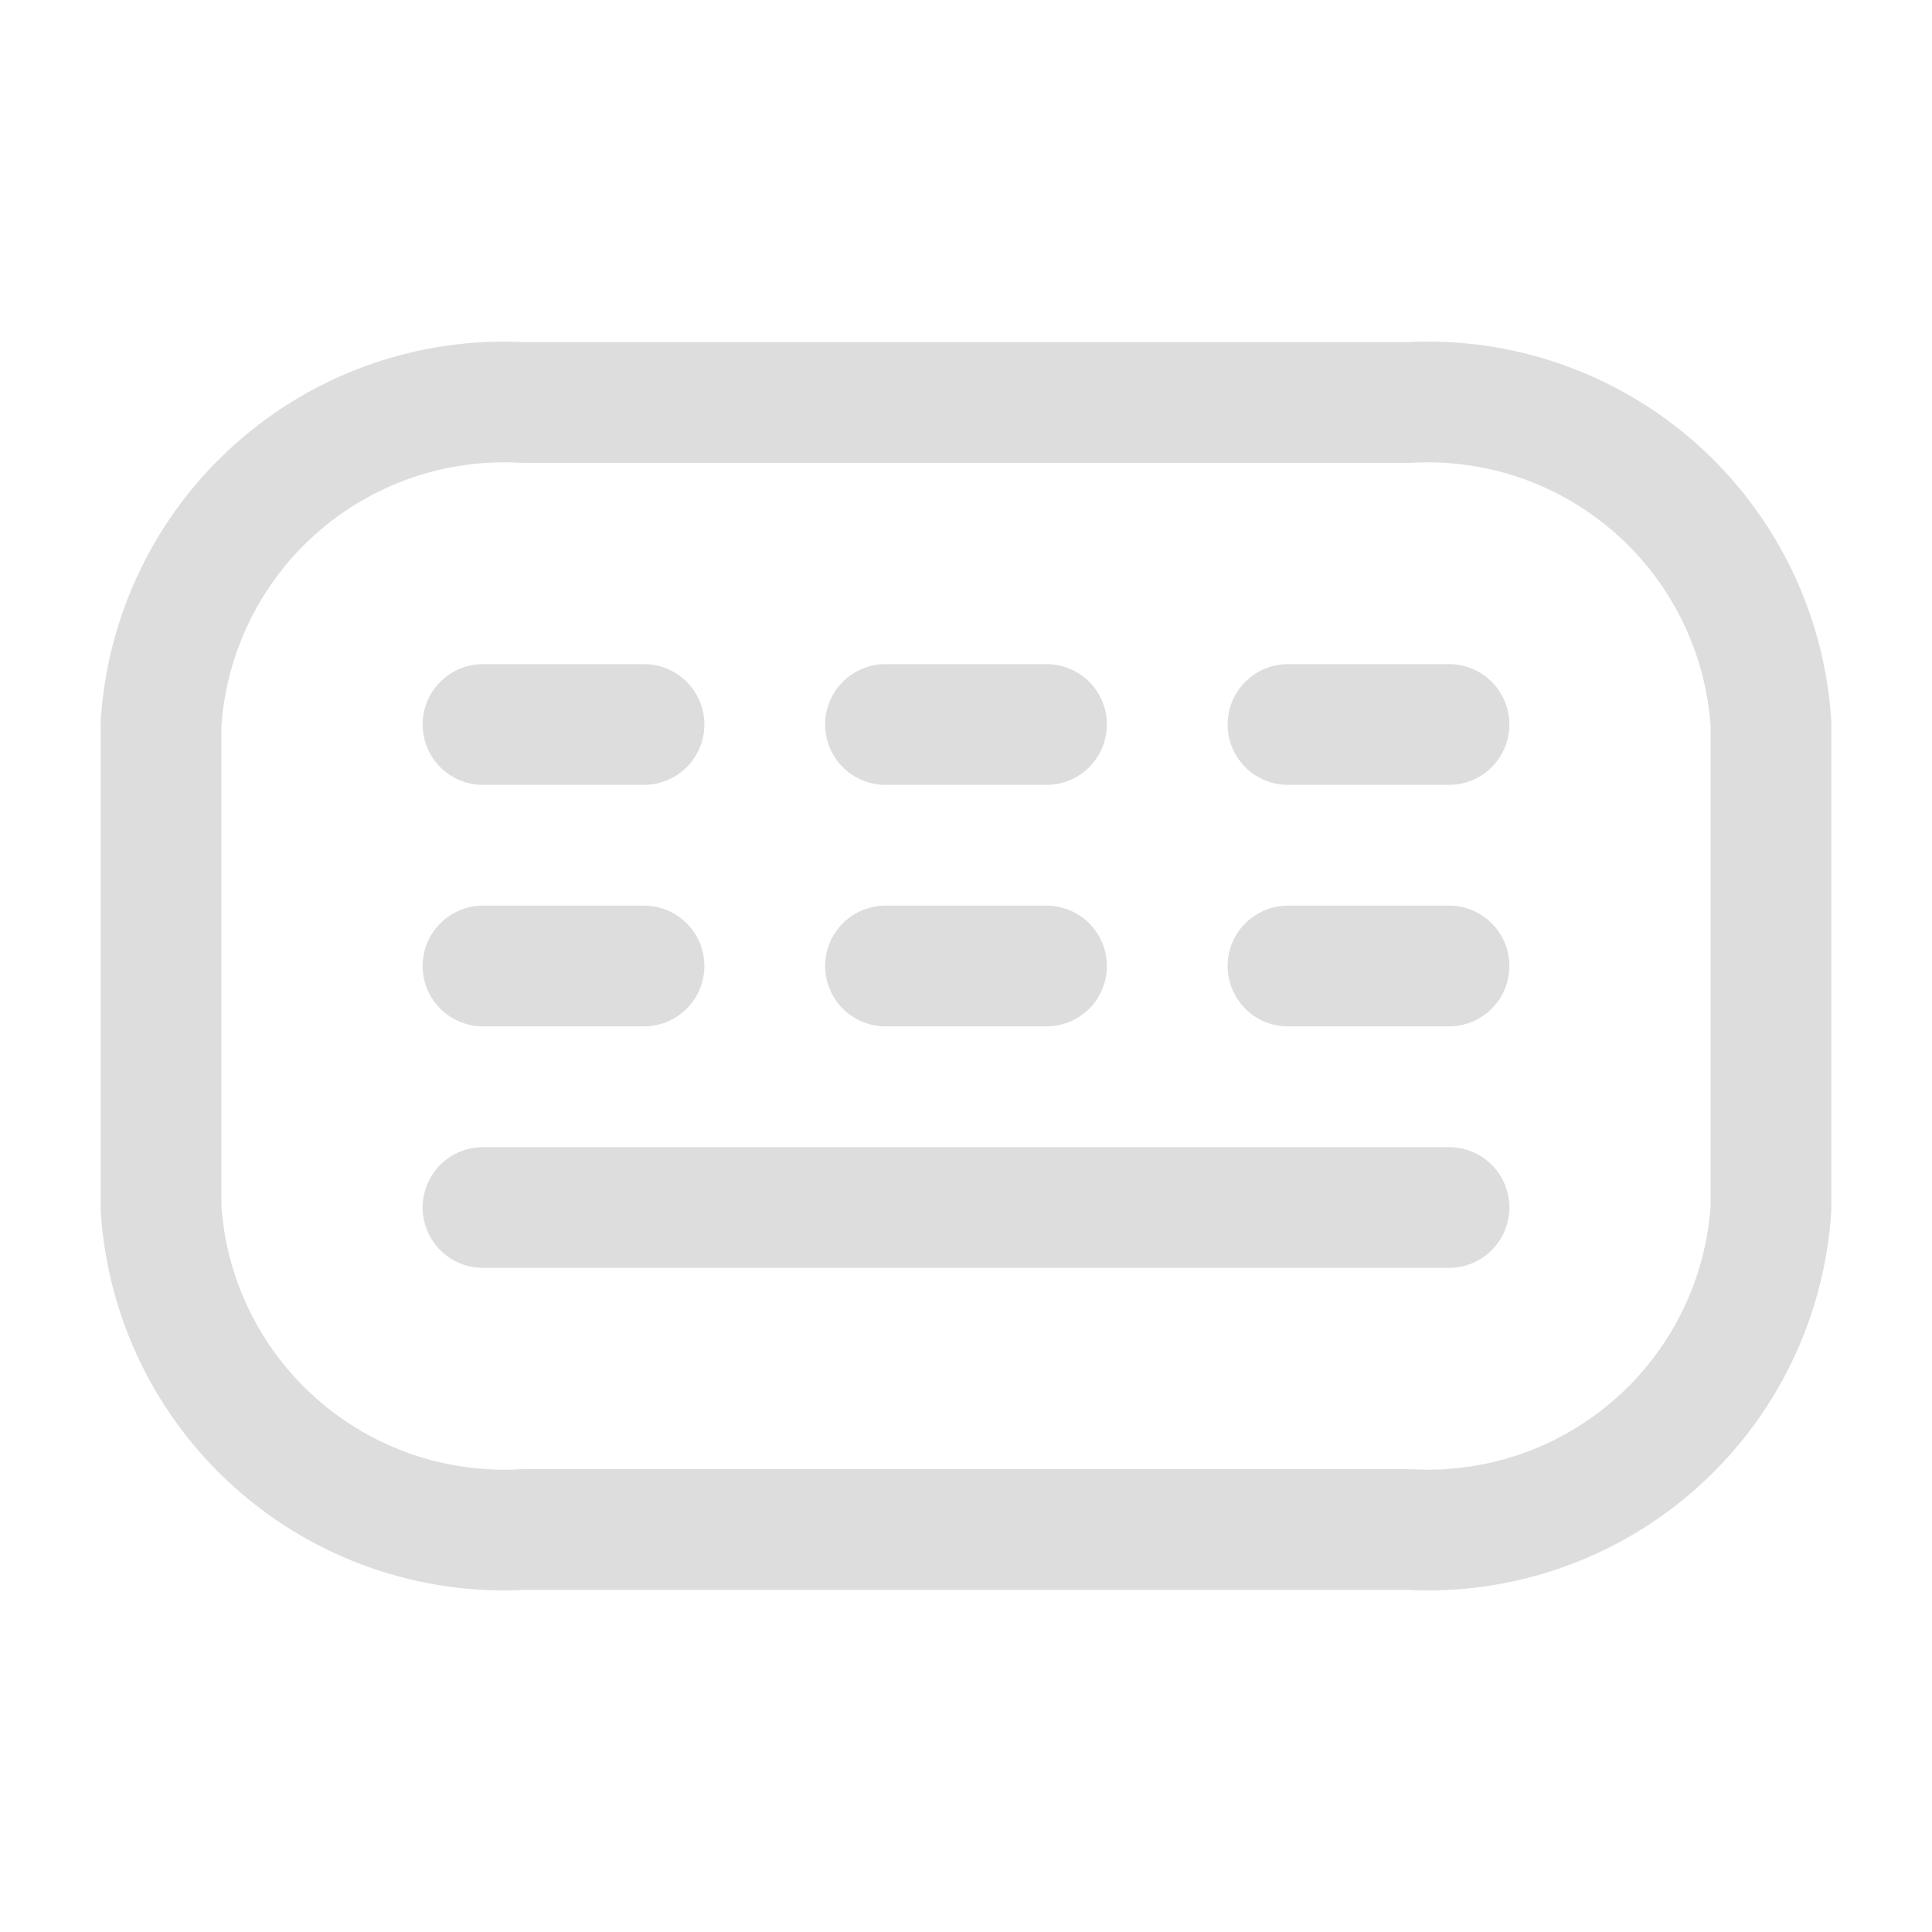 <?xml version="1.0" encoding="utf-8"?><!-- Uploaded to: SVG Repo, www.svgrepo.com, Generator: SVG Repo Mixer Tools -->
<svg width="800px" height="800px" viewBox="0 0 24 24" fill="none" xmlns="http://www.w3.org/2000/svg">
<path d="M17.5 5H6.5C5.374 4.937 4.268 5.322 3.425 6.072C2.582 6.821 2.07 7.874 2 9V15C2.07 16.126 2.582 17.179 3.425 17.928C4.268 18.678 5.374 19.063 6.5 19H17.5C18.626 19.063 19.732 18.678 20.575 17.928C21.418 17.179 21.93 16.126 22 15V9C21.93 7.874 21.418 6.821 20.575 6.072C19.732 5.322 18.626 4.937 17.5 5V5Z" stroke="#dddddd" stroke-width="1.5" stroke-linecap="round" stroke-linejoin="round"/>
<path d="M6 15H18" stroke="#dddddd" stroke-width="1.5" stroke-linecap="round" stroke-linejoin="round"/>
<path d="M6 12H8" stroke="#dddddd" stroke-width="1.5" stroke-linecap="round" stroke-linejoin="round"/>
<path d="M6 9H8" stroke="#dddddd" stroke-width="1.5" stroke-linecap="round" stroke-linejoin="round"/>
<path d="M11 12H13" stroke="#dddddd" stroke-width="1.5" stroke-linecap="round" stroke-linejoin="round"/>
<path d="M11 9H13" stroke="#dddddd" stroke-width="1.5" stroke-linecap="round" stroke-linejoin="round"/>
<path d="M16 12H18" stroke="#dddddd" stroke-width="1.5" stroke-linecap="round" stroke-linejoin="round"/>
<path d="M16 9H18" stroke="#dddddd" stroke-width="1.5" stroke-linecap="round" stroke-linejoin="round"/>
</svg>
